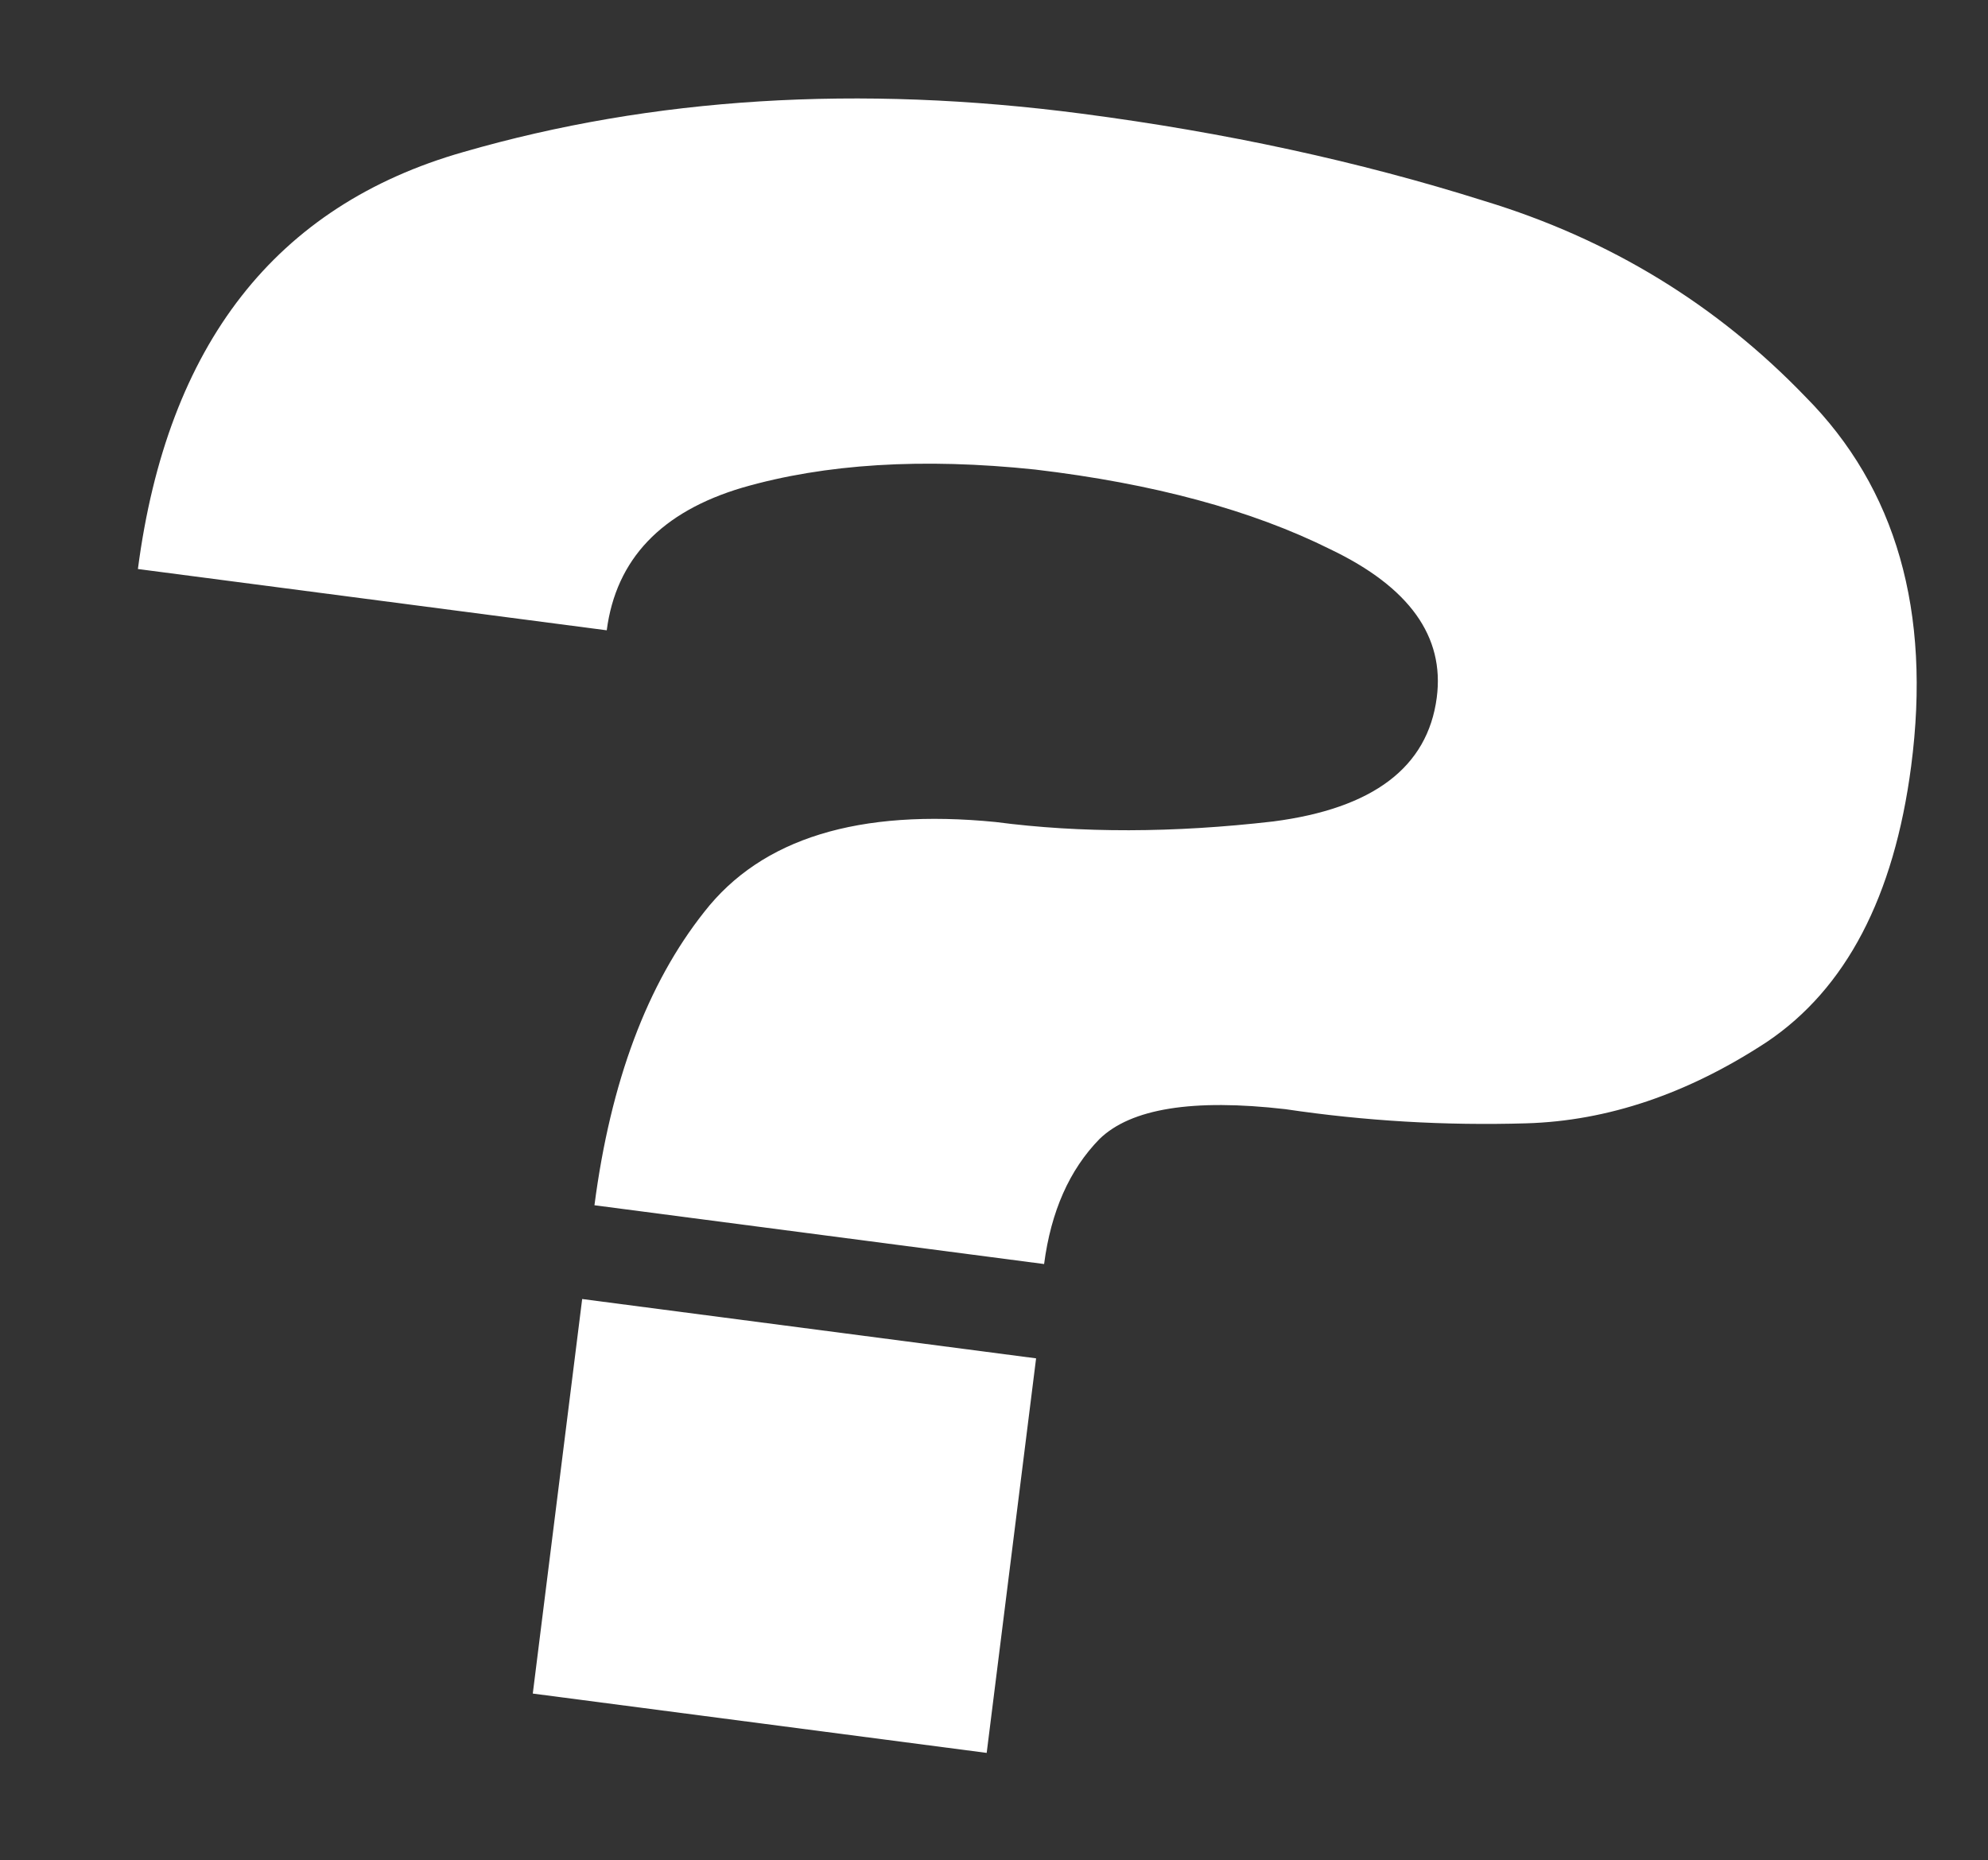 <?xml version="1.0" encoding="UTF-8"?> <svg xmlns="http://www.w3.org/2000/svg" width="109" height="102" viewBox="0 0 109 102" fill="none"><rect x="0" y="0" width="109" height="102" fill="#333333" stroke="none"/><path d="M59.312 6.232C67.18 7.26 74.537 8.856 81.385 11.019C88.243 13.104 94.113 16.684 98.996 21.759C103.966 26.766 105.897 33.515 104.787 42.006C103.85 49.172 101.21 54.215 96.867 57.133C92.535 59.974 88.141 61.459 83.687 61.59C79.234 61.721 74.831 61.462 70.479 60.814C65.405 60.23 62.006 60.776 60.282 62.452C58.635 64.138 57.624 66.422 57.247 69.305L32.593 66.082C33.478 59.305 35.487 53.942 38.617 49.994C41.758 45.968 47.083 44.327 54.592 45.07C59.265 45.681 64.337 45.671 69.807 45.039C75.288 44.329 78.277 42.066 78.776 38.249C79.214 34.9 77.271 32.19 72.946 30.119C68.632 27.97 63.237 26.512 56.761 25.745C50.587 25.096 45.236 25.427 40.707 26.736C36.256 28.056 33.776 30.663 33.267 34.558L7.561 31.198C9.17 18.89 15.118 11.269 25.405 8.336C35.78 5.335 47.082 4.633 59.312 6.232ZM29.212 92.855L31.92 71.223L56.808 74.476L54.099 96.108L29.212 92.855Z" fill="white"></path></svg> 